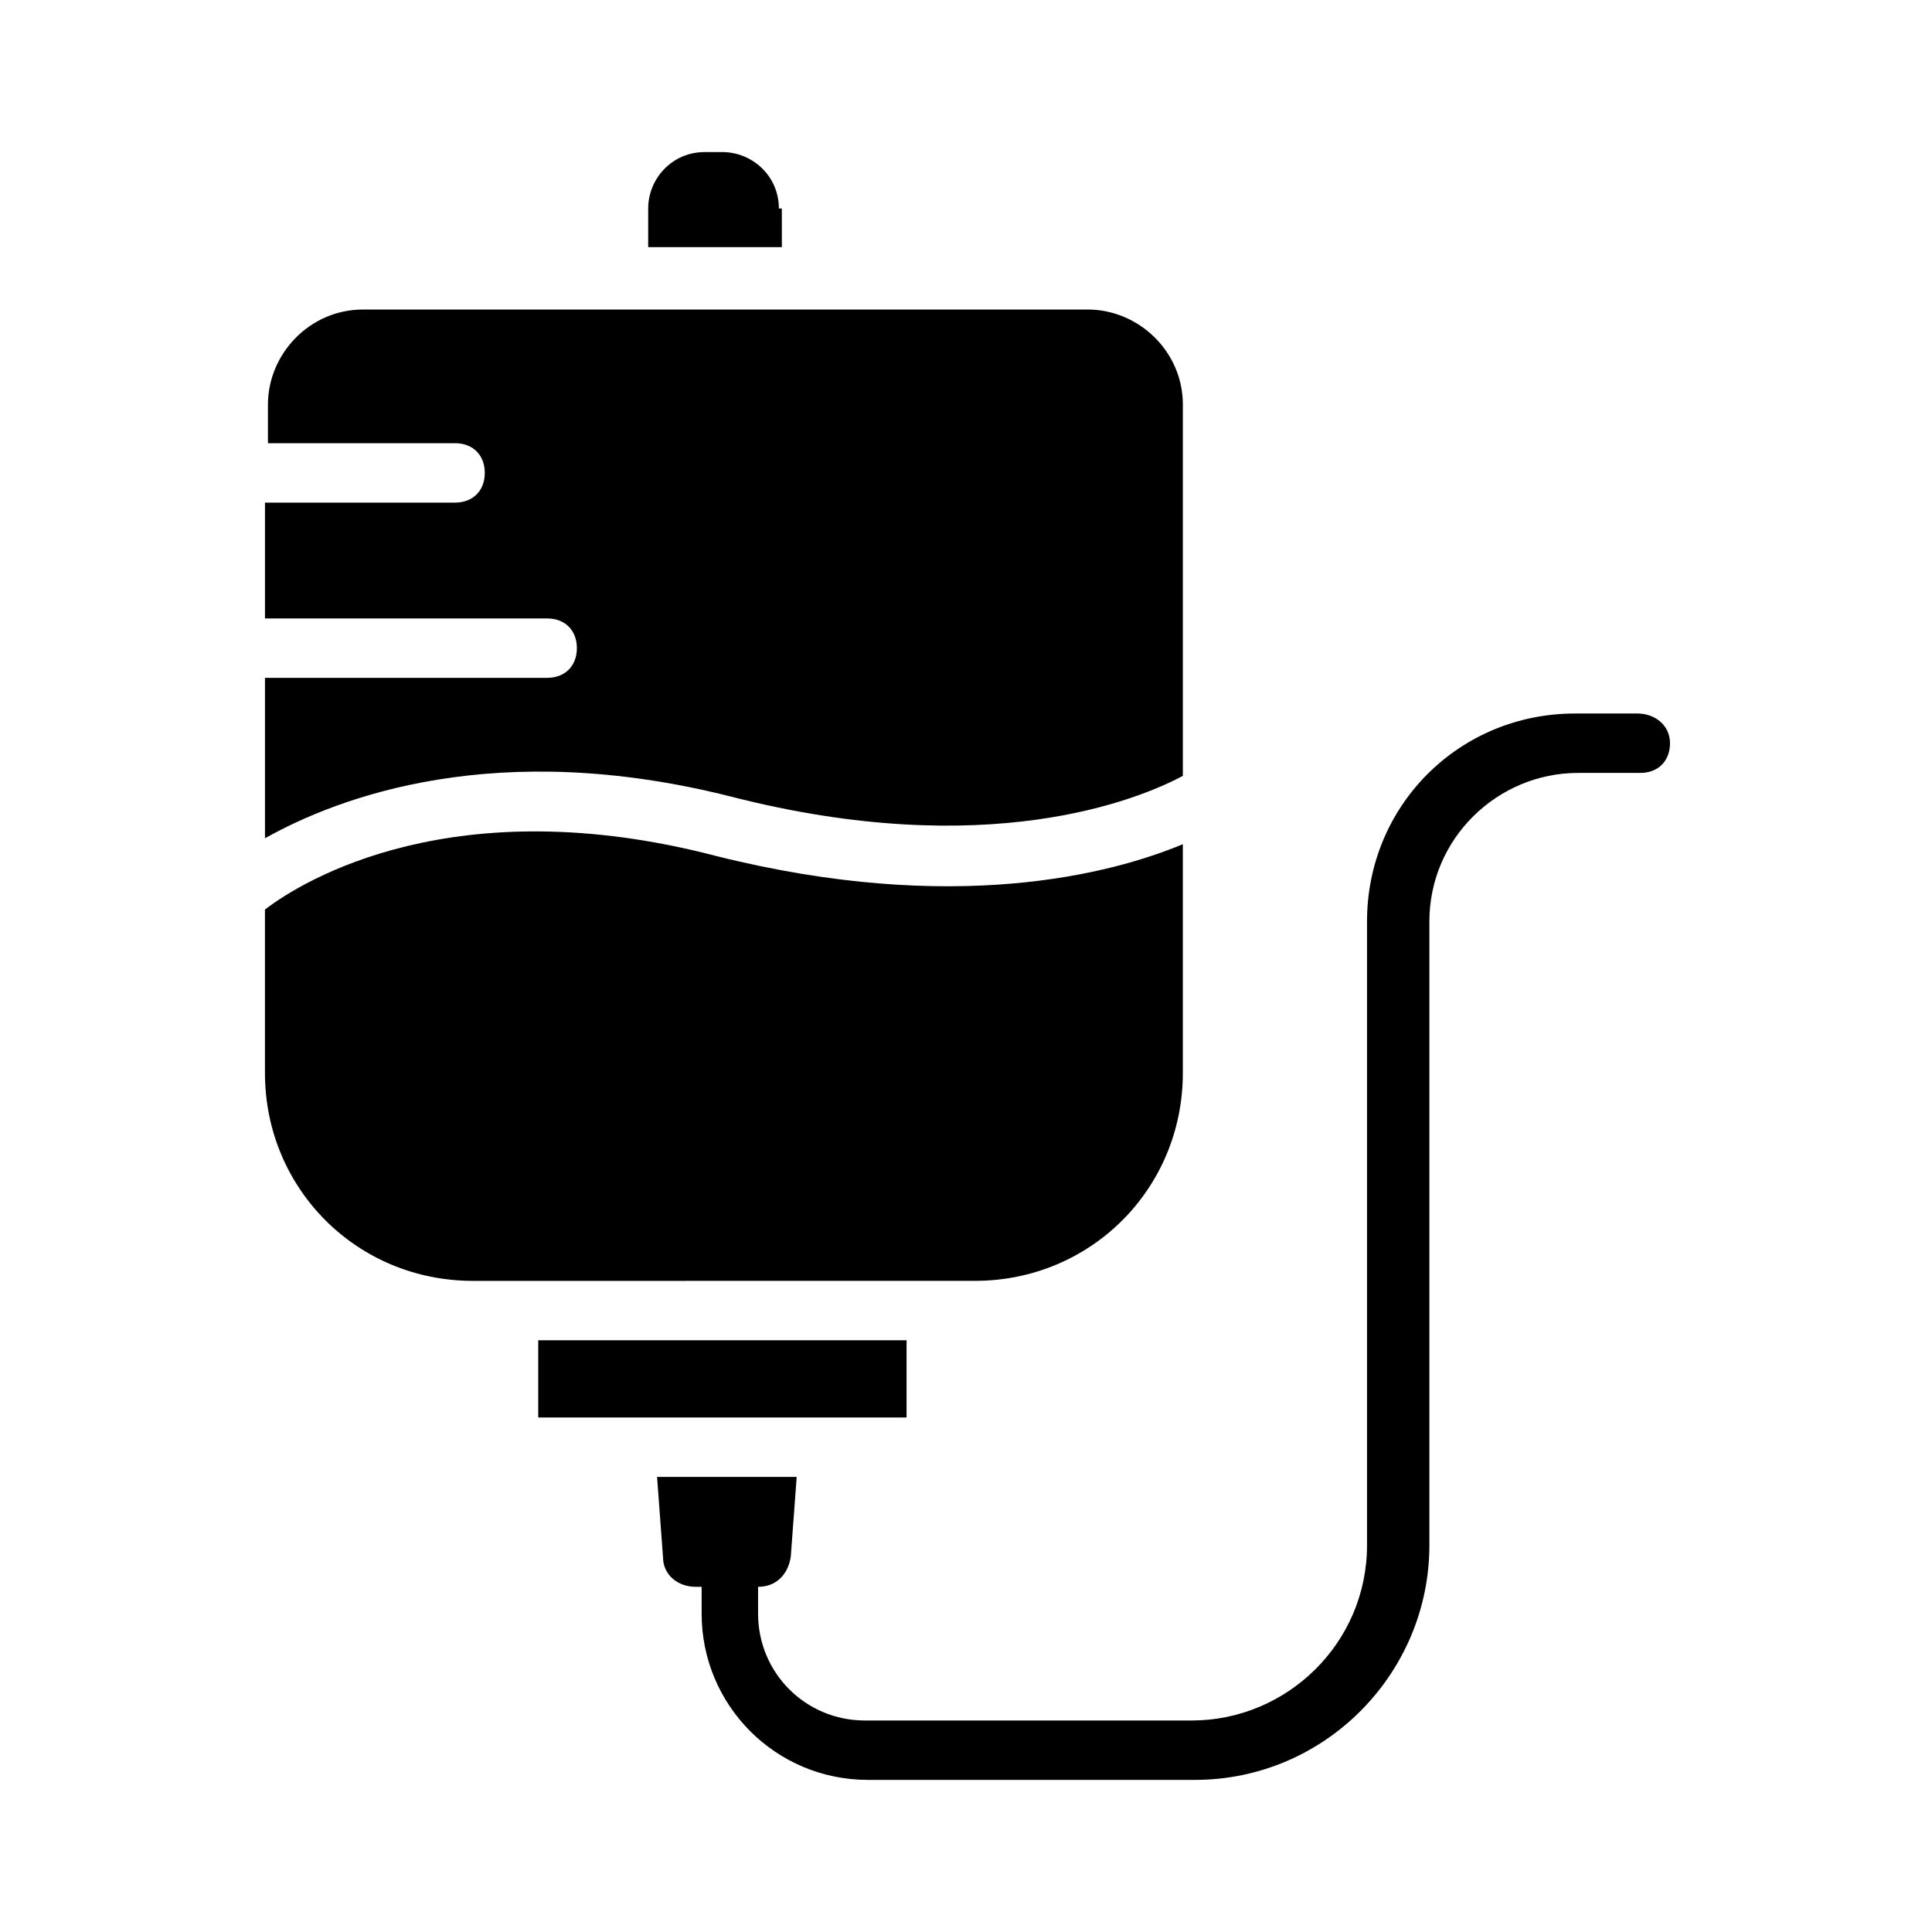 <?xml version="1.0" encoding="UTF-8"?>
<!-- Uploaded to: SVG Repo, www.svgrepo.com, Generator: SVG Repo Mixer Tools -->
<svg fill="#000000" width="800px" height="800px" version="1.1" viewBox="144 144 512 512" xmlns="http://www.w3.org/2000/svg">
 <g>
  <path d="m337.81 355.13c67.699 17.32 107.85 0.789 119.66-5.512v-98.398c0-14.168-11.809-25.191-25.191-25.191h-192.08c-14.168 0-25.191 11.809-25.191 25.191v10.234h49.594c4.723 0 7.871 3.148 7.871 7.871 0 4.723-3.148 7.871-7.871 7.871h-50.379v30.699h74.785c4.723 0 7.871 3.148 7.871 7.871s-3.148 7.871-7.871 7.871l-74.785 0.004v42.508c19.68-11.02 61.402-26.766 123.59-11.02z"/>
  <path d="m350.41 199.26c0-8.66-7.086-14.957-14.957-14.957h-4.723c-8.66 0-14.957 7.086-14.957 14.957v10.234h35.426l-0.004-10.234z"/>
  <path d="m402.36 483.44c30.699 0 55.105-24.402 55.105-55.105v-60.613c-18.895 7.871-60.613 18.895-123.59 3.148-69.273-18.105-109.42 6.297-119.66 14.172v43.297c0 30.699 24.402 55.105 55.105 55.105h9.445l113.36-0.004z"/>
  <path d="m384.25 519.65v-20.465h-97.613v20.465z"/>
  <path d="m577.91 333.09h-16.531c-30.699 0-55.105 24.402-55.105 55.105v165.31c0 25.977-21.254 46.445-46.445 46.445h-86.594c-15.742 0-28.34-12.594-28.34-28.34v-7.086c4.723 0 7.871-3.148 8.66-7.871l1.574-21.254h-37l1.574 21.254c0 4.723 3.938 7.871 8.66 7.871h1.574v7.086c0 24.402 19.68 44.082 44.082 44.082h86.594c34.637 0 62.188-28.34 62.188-62.188v-165.31c0-22.043 18.105-39.359 39.359-39.359h16.531c4.723 0 7.871-3.148 7.871-7.871 0.008-4.727-3.93-7.875-8.652-7.875z"/>
 </g>
</svg>